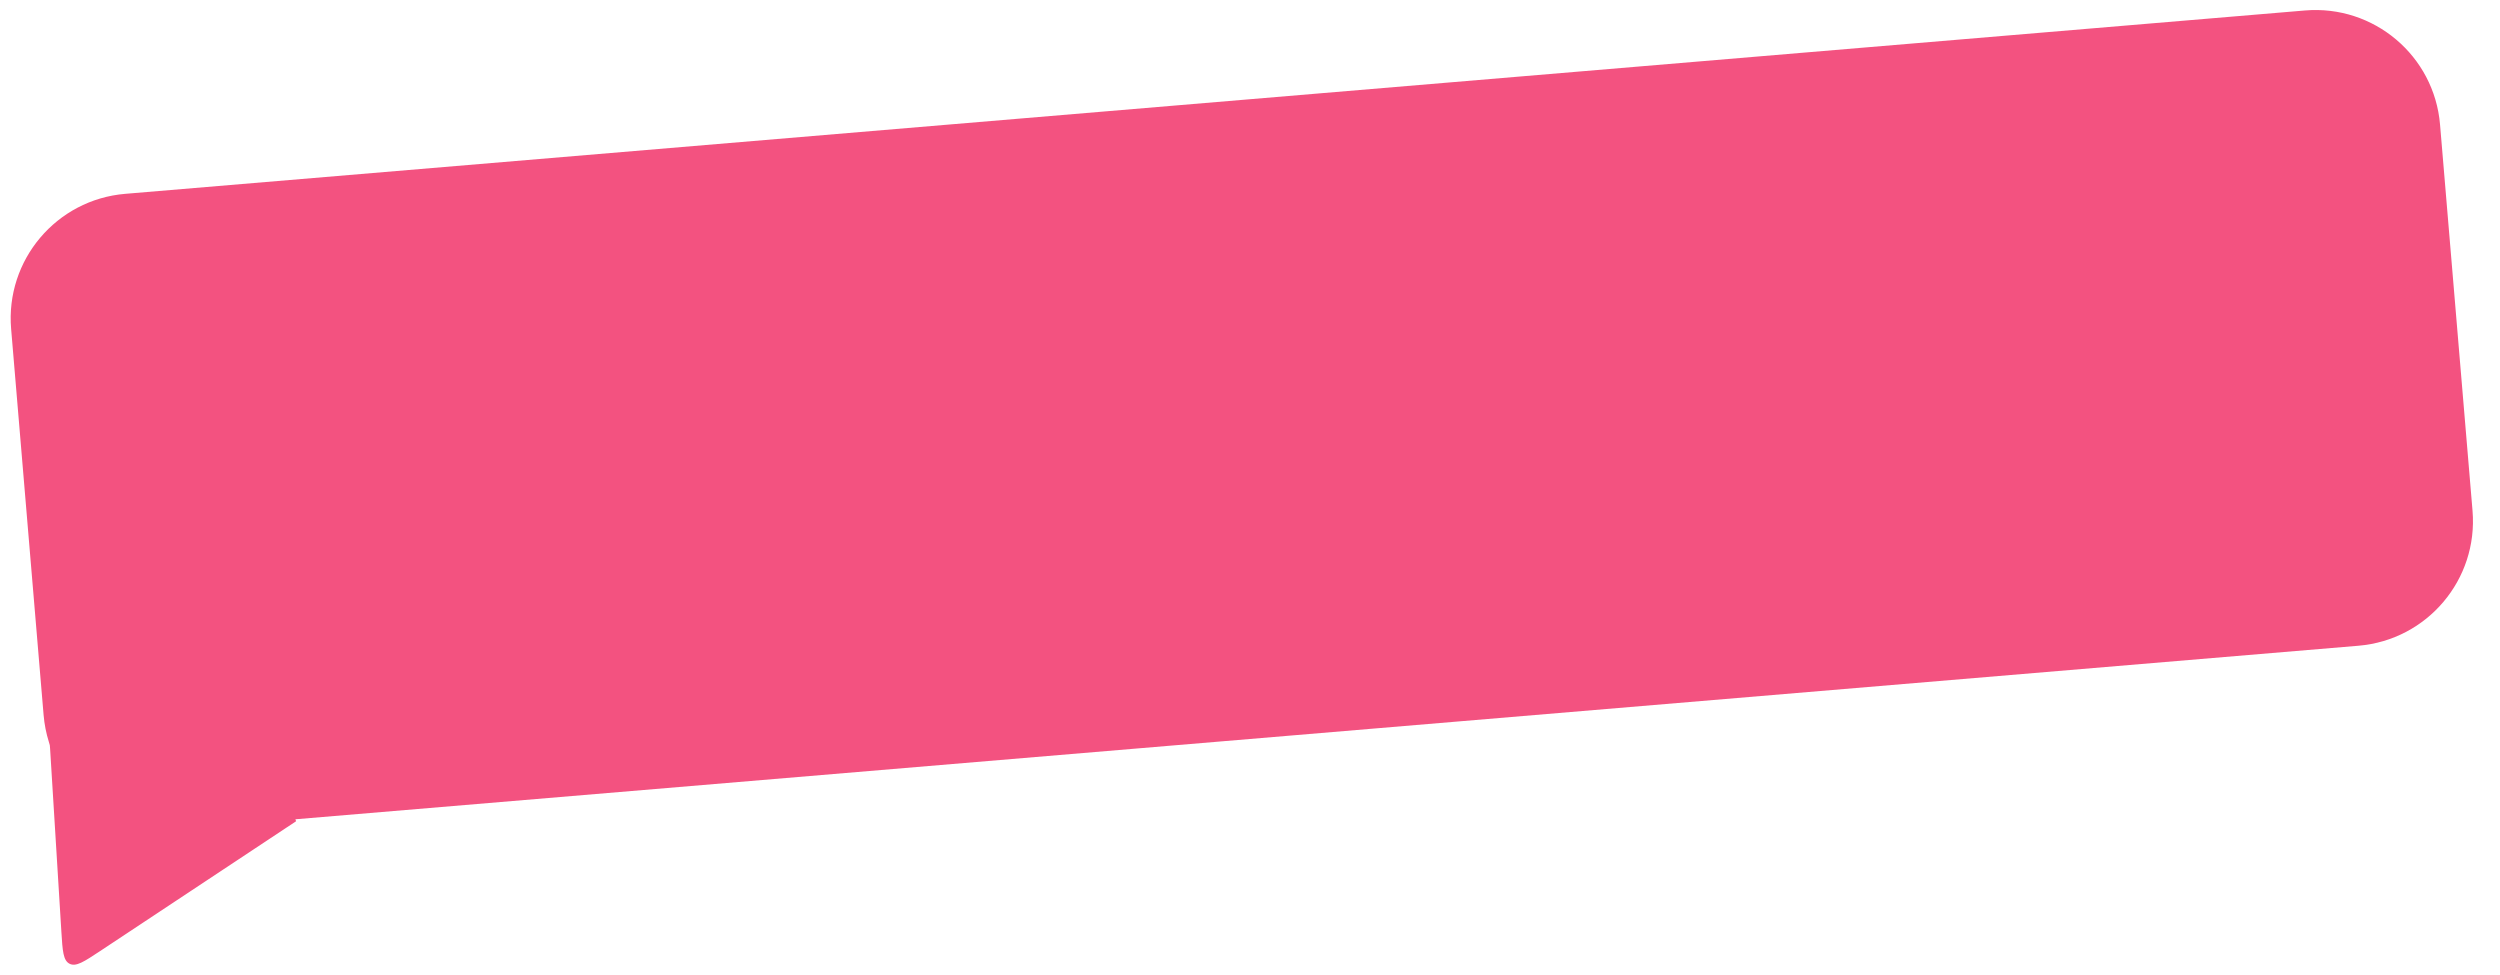 <?xml version="1.0" encoding="UTF-8"?> <svg xmlns="http://www.w3.org/2000/svg" width="200" height="78" viewBox="0 0 200 78" fill="none"><path d="M184.4 0.838C189.904 0.375 194.741 4.461 195.203 9.965L197.802 40.856C198.265 46.359 194.179 51.196 188.675 51.659L23.679 65.538C23.63 65.542 23.618 65.608 23.662 65.629V65.629C23.695 65.646 23.698 65.693 23.667 65.713L8.011 76.084C6.727 76.934 6.085 77.36 5.569 77.102C5.052 76.845 5.005 76.076 4.91 74.54L4.006 59.868C3.998 59.74 3.995 59.675 3.984 59.616C3.973 59.557 3.951 59.486 3.906 59.344C3.693 58.661 3.551 57.944 3.488 57.201L0.89 26.31C0.427 20.806 4.513 15.97 10.016 15.507L184.4 0.838Z" fill="#F35280"></path></svg> 